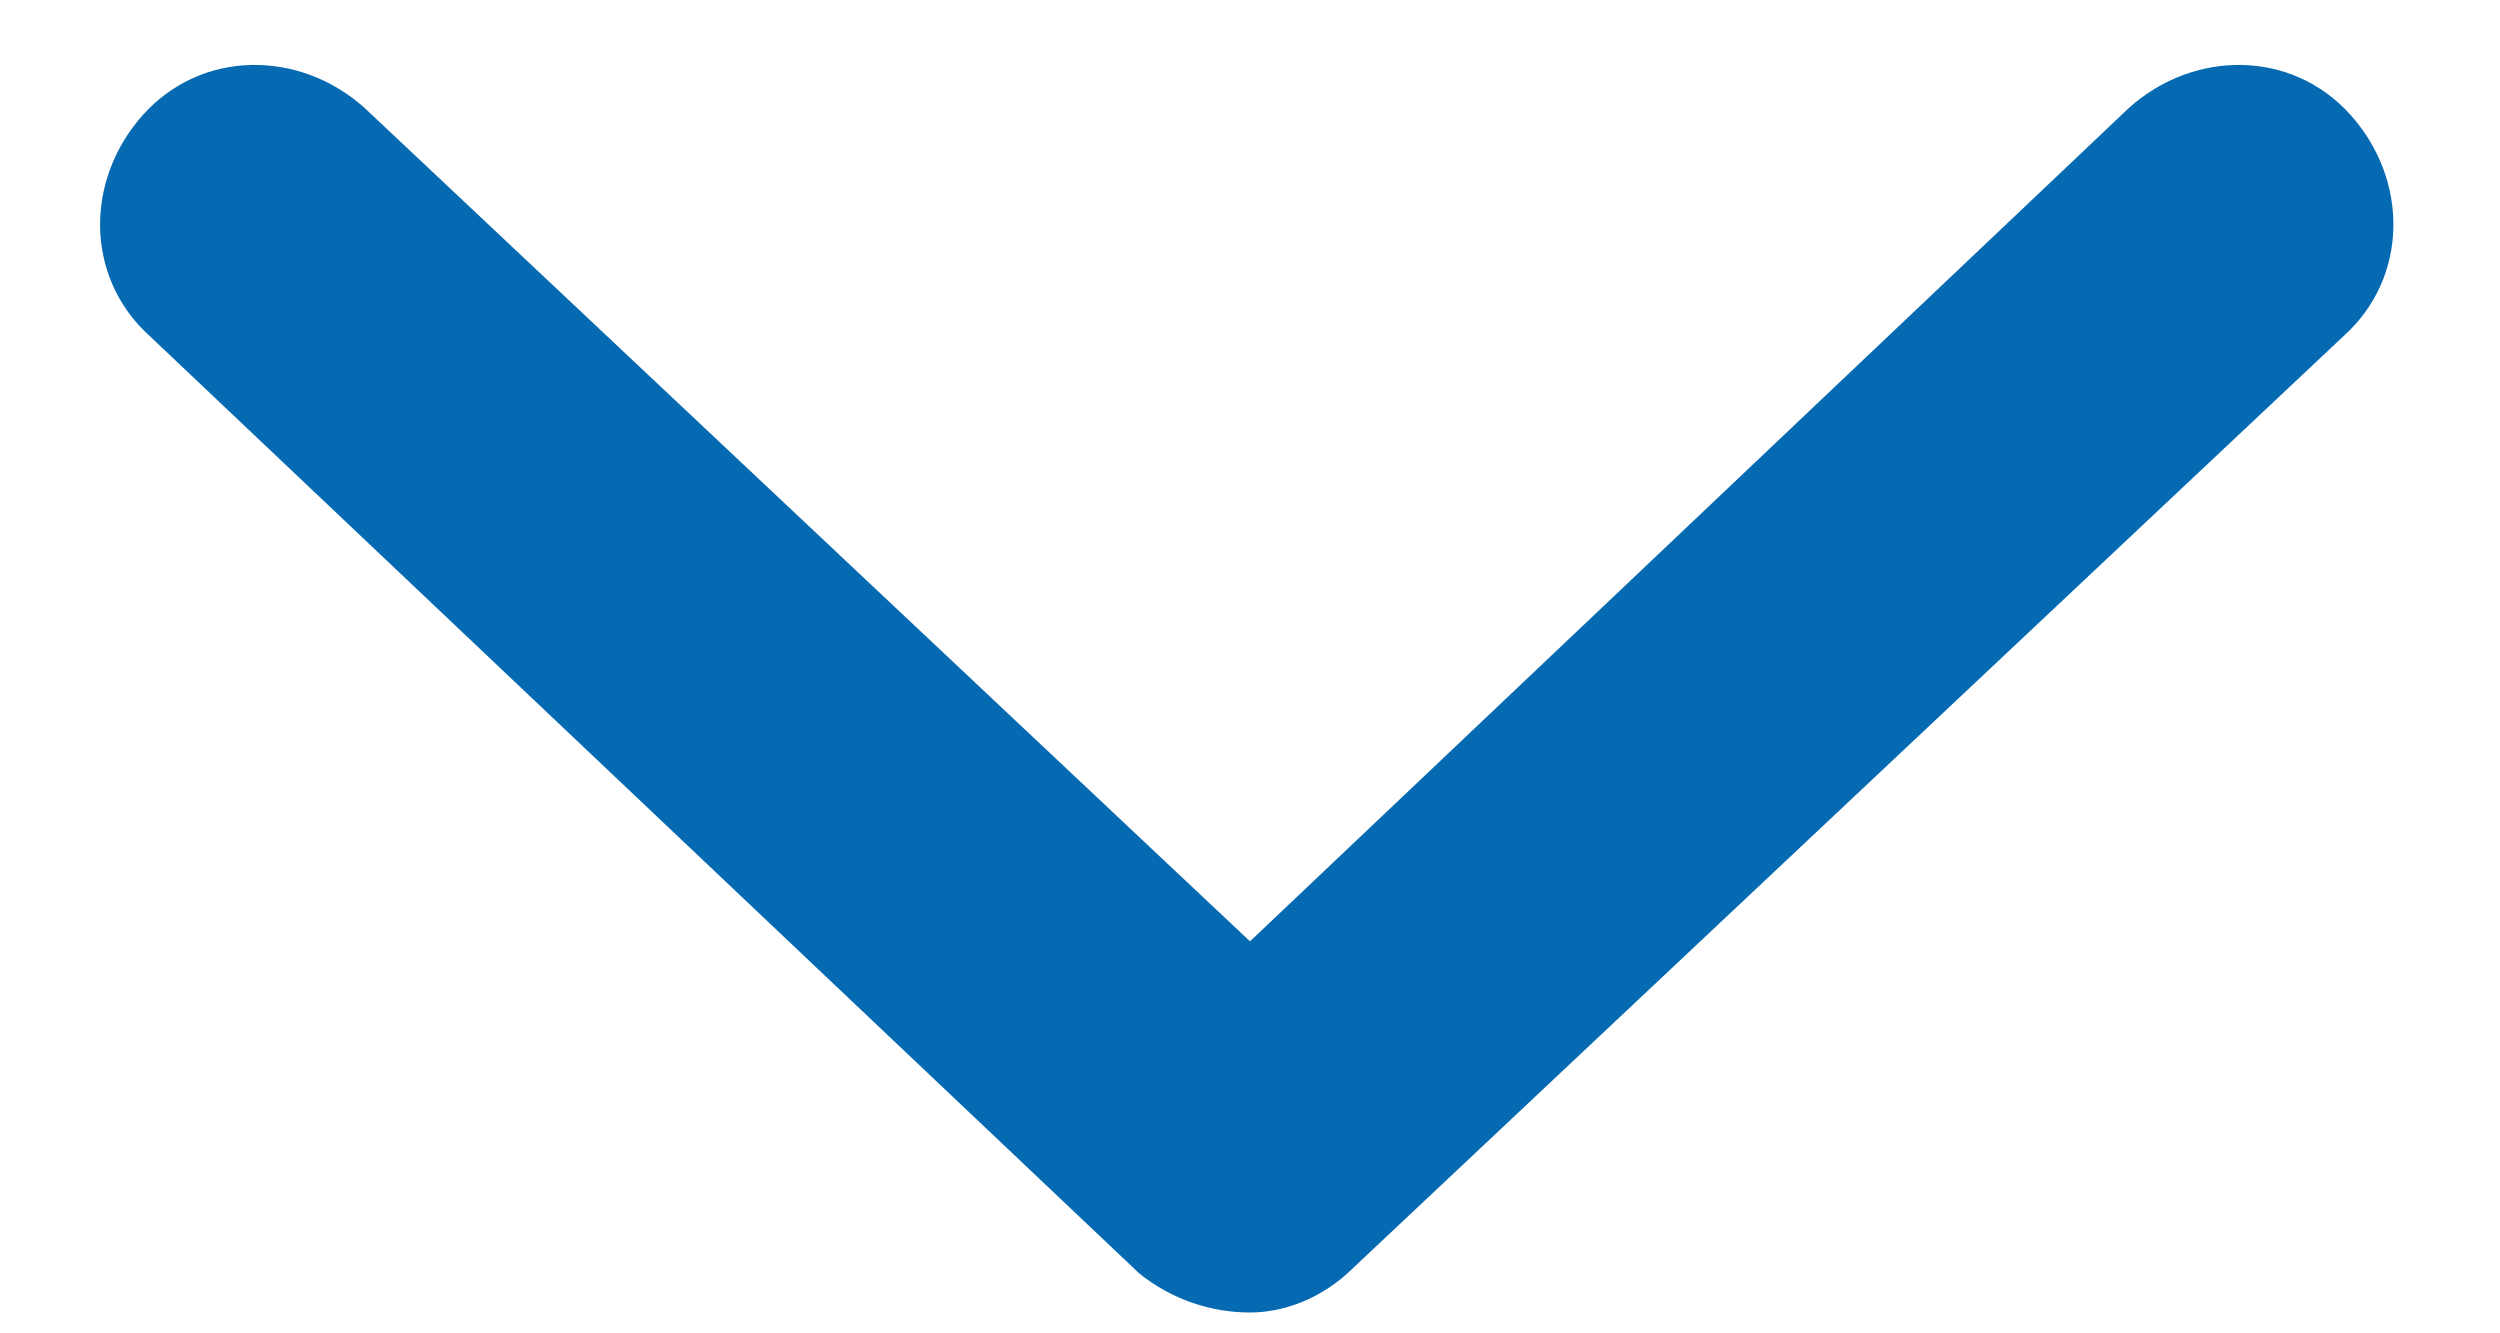 <svg width="15" height="8" viewBox="0 0 15 8" fill="none" xmlns="http://www.w3.org/2000/svg">
    <path
        d="M14.062 2.016L8.125 7.602C7.93 7.797 7.695 7.875 7.5 7.875C7.266 7.875 7.031 7.797 6.836 7.641L0.898 2.016C0.508 1.664 0.508 1.078 0.859 0.688C1.211 0.297 1.797 0.297 2.188 0.648L7.5 5.648L12.773 0.648C13.164 0.297 13.75 0.297 14.102 0.688C14.453 1.078 14.453 1.664 14.062 2.016Z"
        fill="#056AB2" />
</svg>
    